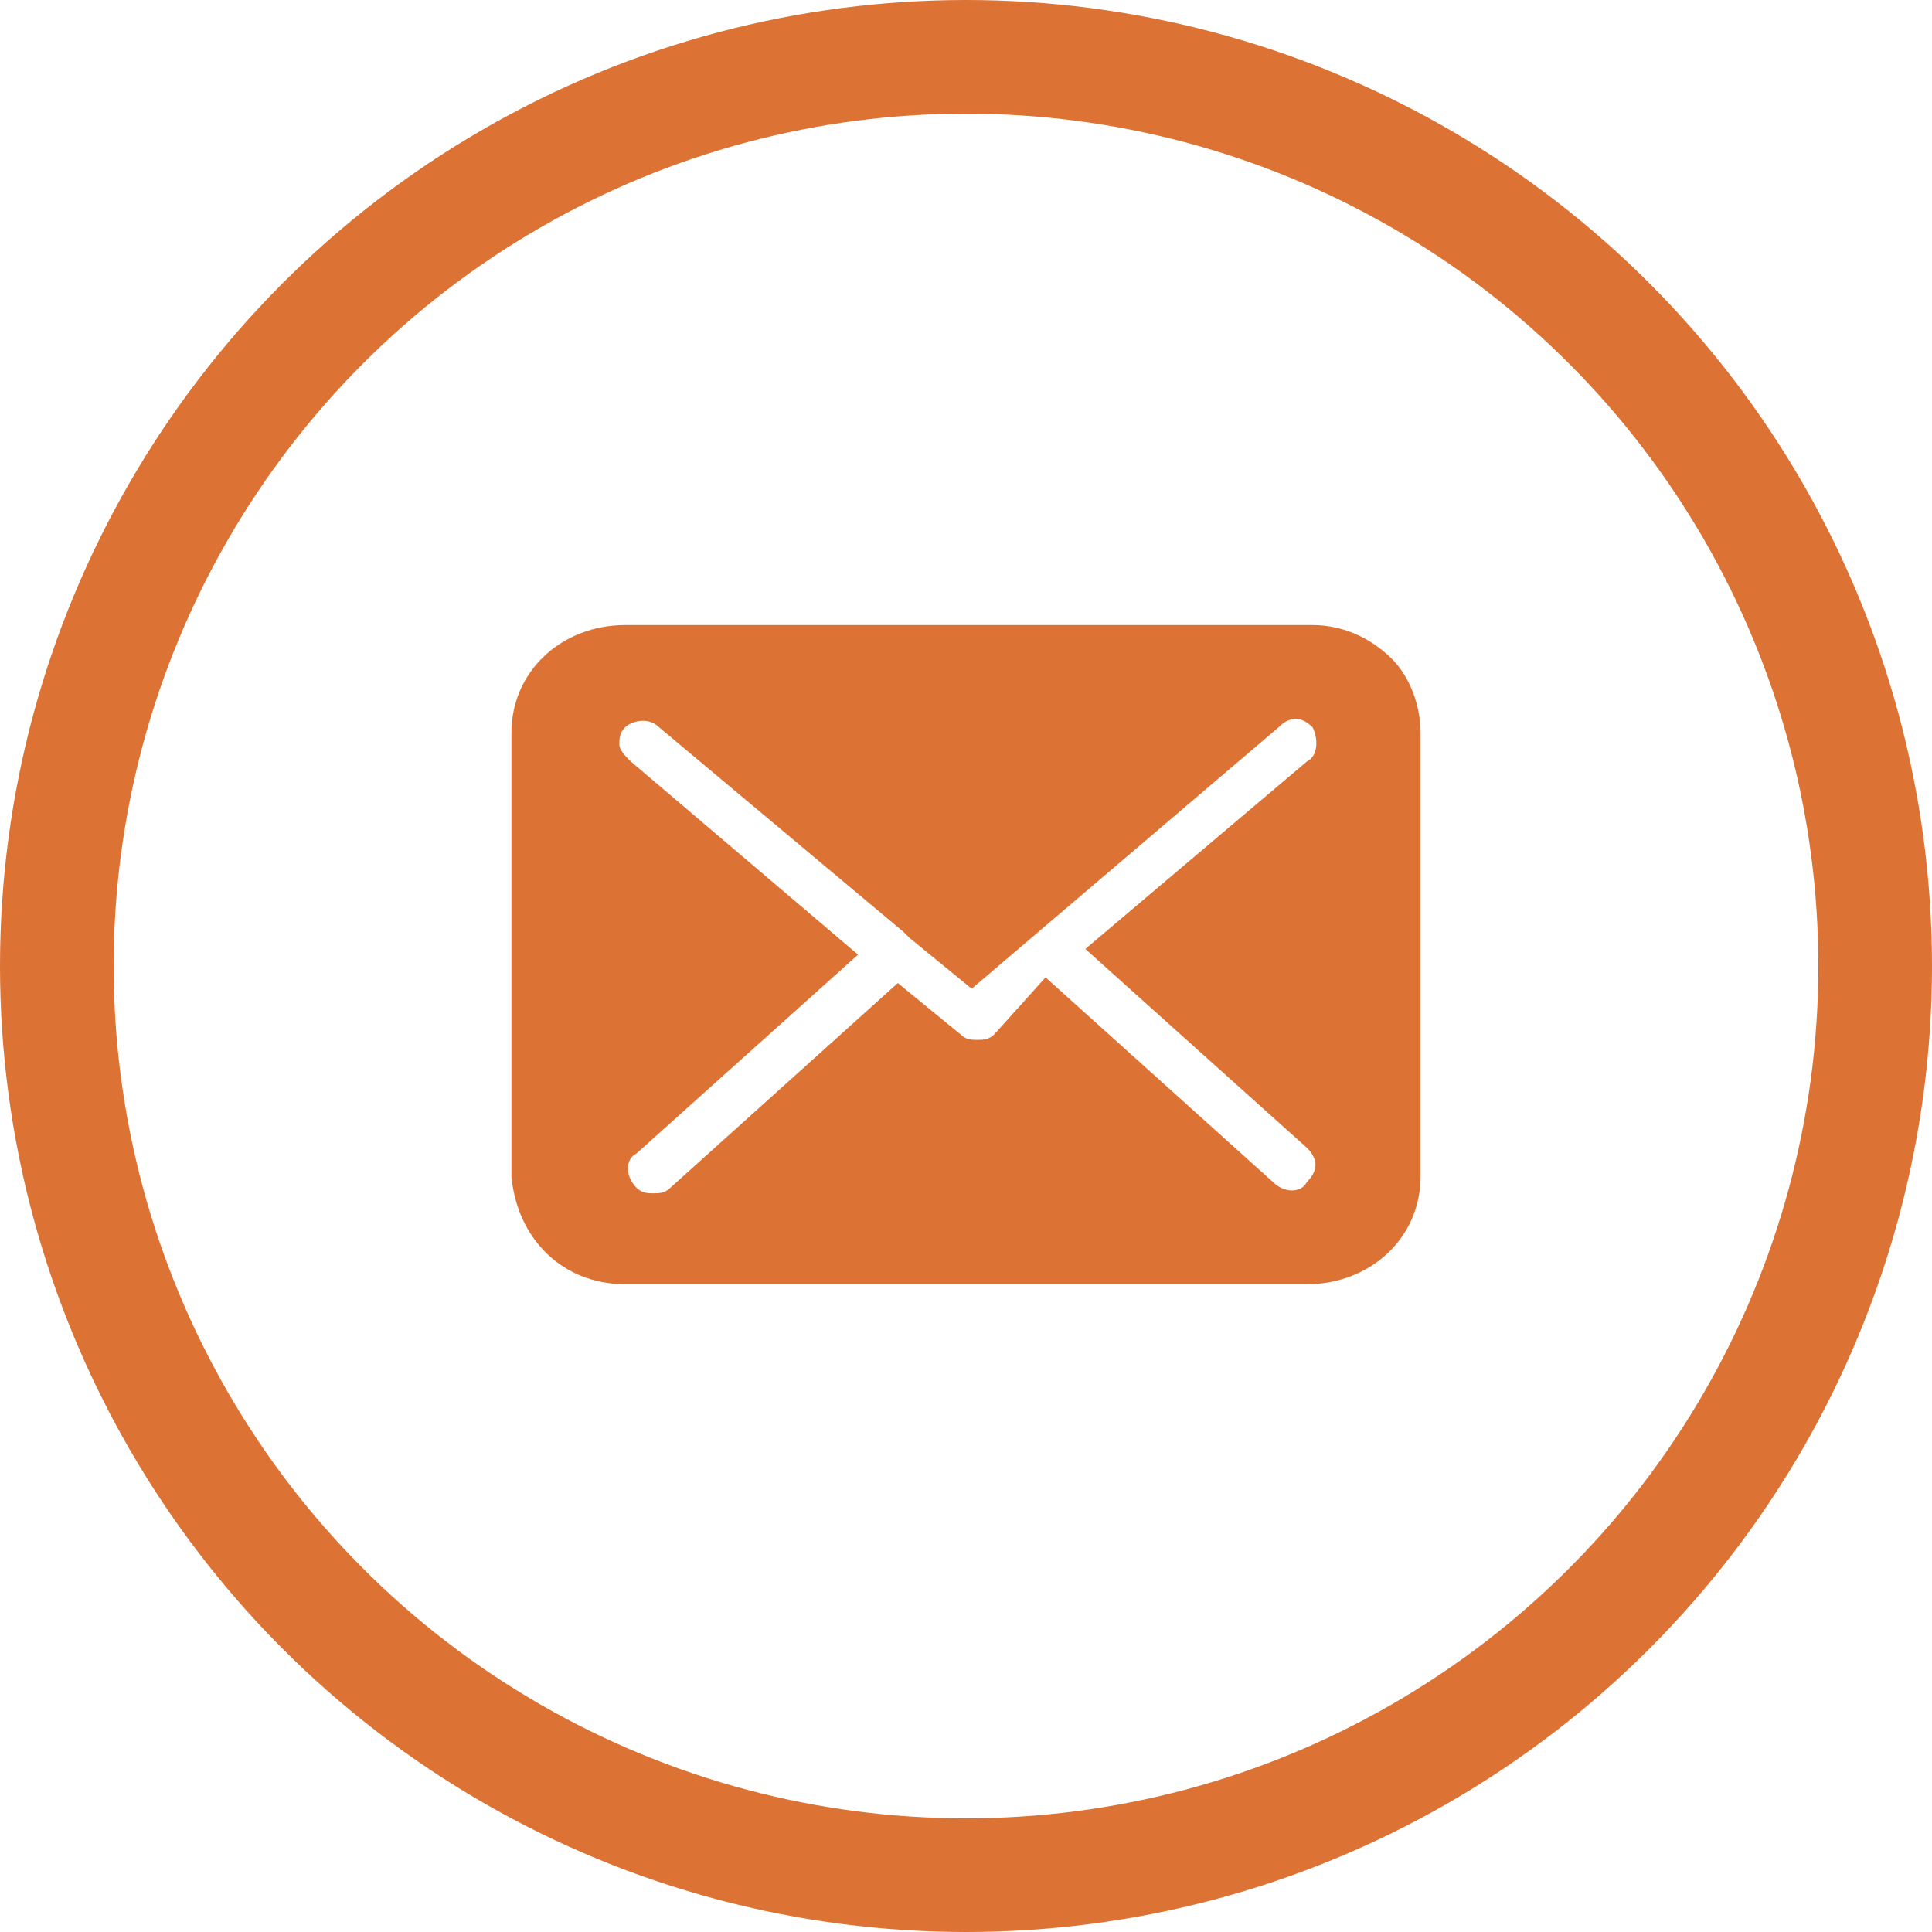 <?xml version="1.0" encoding="utf-8"?>
<!-- Generator: Adobe Illustrator 22.1.0, SVG Export Plug-In . SVG Version: 6.00 Build 0)  -->
<svg version="1.1" id="katman_1" xmlns="http://www.w3.org/2000/svg" xmlns:xlink="http://www.w3.org/1999/xlink" x="0px" y="0px"
	 width="34px" height="34px" viewBox="0 0 34 34" style="enable-background:new 0 0 34 34;" xml:space="preserve">
<style type="text/css">
	.st0{fill:none;stroke:#DC7335;stroke-width:2;stroke-linejoin:round;}
	.st1{fill:#DC7335;}
</style>
<g id="icon-footer-mail" transform="translate(-1260 -4103)">
	<g id="Ellipse_4_copy" transform="translate(1260 4103)">
		<circle class="st0" cx="17" cy="17" r="16"/>
	</g>
	<path id="Shape_1" class="st1" d="M1283,4125.6H1271c-1.1,0-1.9-0.8-2-1.9v-7.8c0-1.1,0.9-1.9,2-1.9h12.1c0.5,0,1,0.2,1.4,0.6
		c0.3,0.3,0.5,0.8,0.5,1.3v7.8C1285,4124.8,1284.1,4125.6,1283,4125.6z M1278.4,4120.2L1278.4,4120.2l4,3.6c0.2,0.2,0.5,0.2,0.6,0
		c0.2-0.2,0.2-0.4,0-0.6c0,0,0,0,0,0l-3.9-3.5l3.9-3.3c0.2-0.1,0.2-0.4,0.1-0.6c0,0,0,0,0,0c-0.2-0.2-0.4-0.2-0.6,0l-5.4,4.6
		l-1.1-0.9c0,0,0,0,0,0c0,0,0,0-0.1-0.1l-4.3-3.6c-0.2-0.2-0.5-0.1-0.6,0c-0.1,0.1-0.1,0.2-0.1,0.3c0,0.1,0.1,0.2,0.2,0.3l4,3.4
		l-3.9,3.5c-0.2,0.1-0.2,0.4,0,0.6c0,0,0,0,0,0c0.1,0.1,0.2,0.1,0.3,0.1c0.1,0,0.2,0,0.3-0.1l4-3.6l1.1,0.9c0.1,0.1,0.2,0.1,0.3,0.1
		c0.1,0,0.2,0,0.3-0.1L1278.4,4120.2L1278.4,4120.2z"/>
</g>
</svg>
